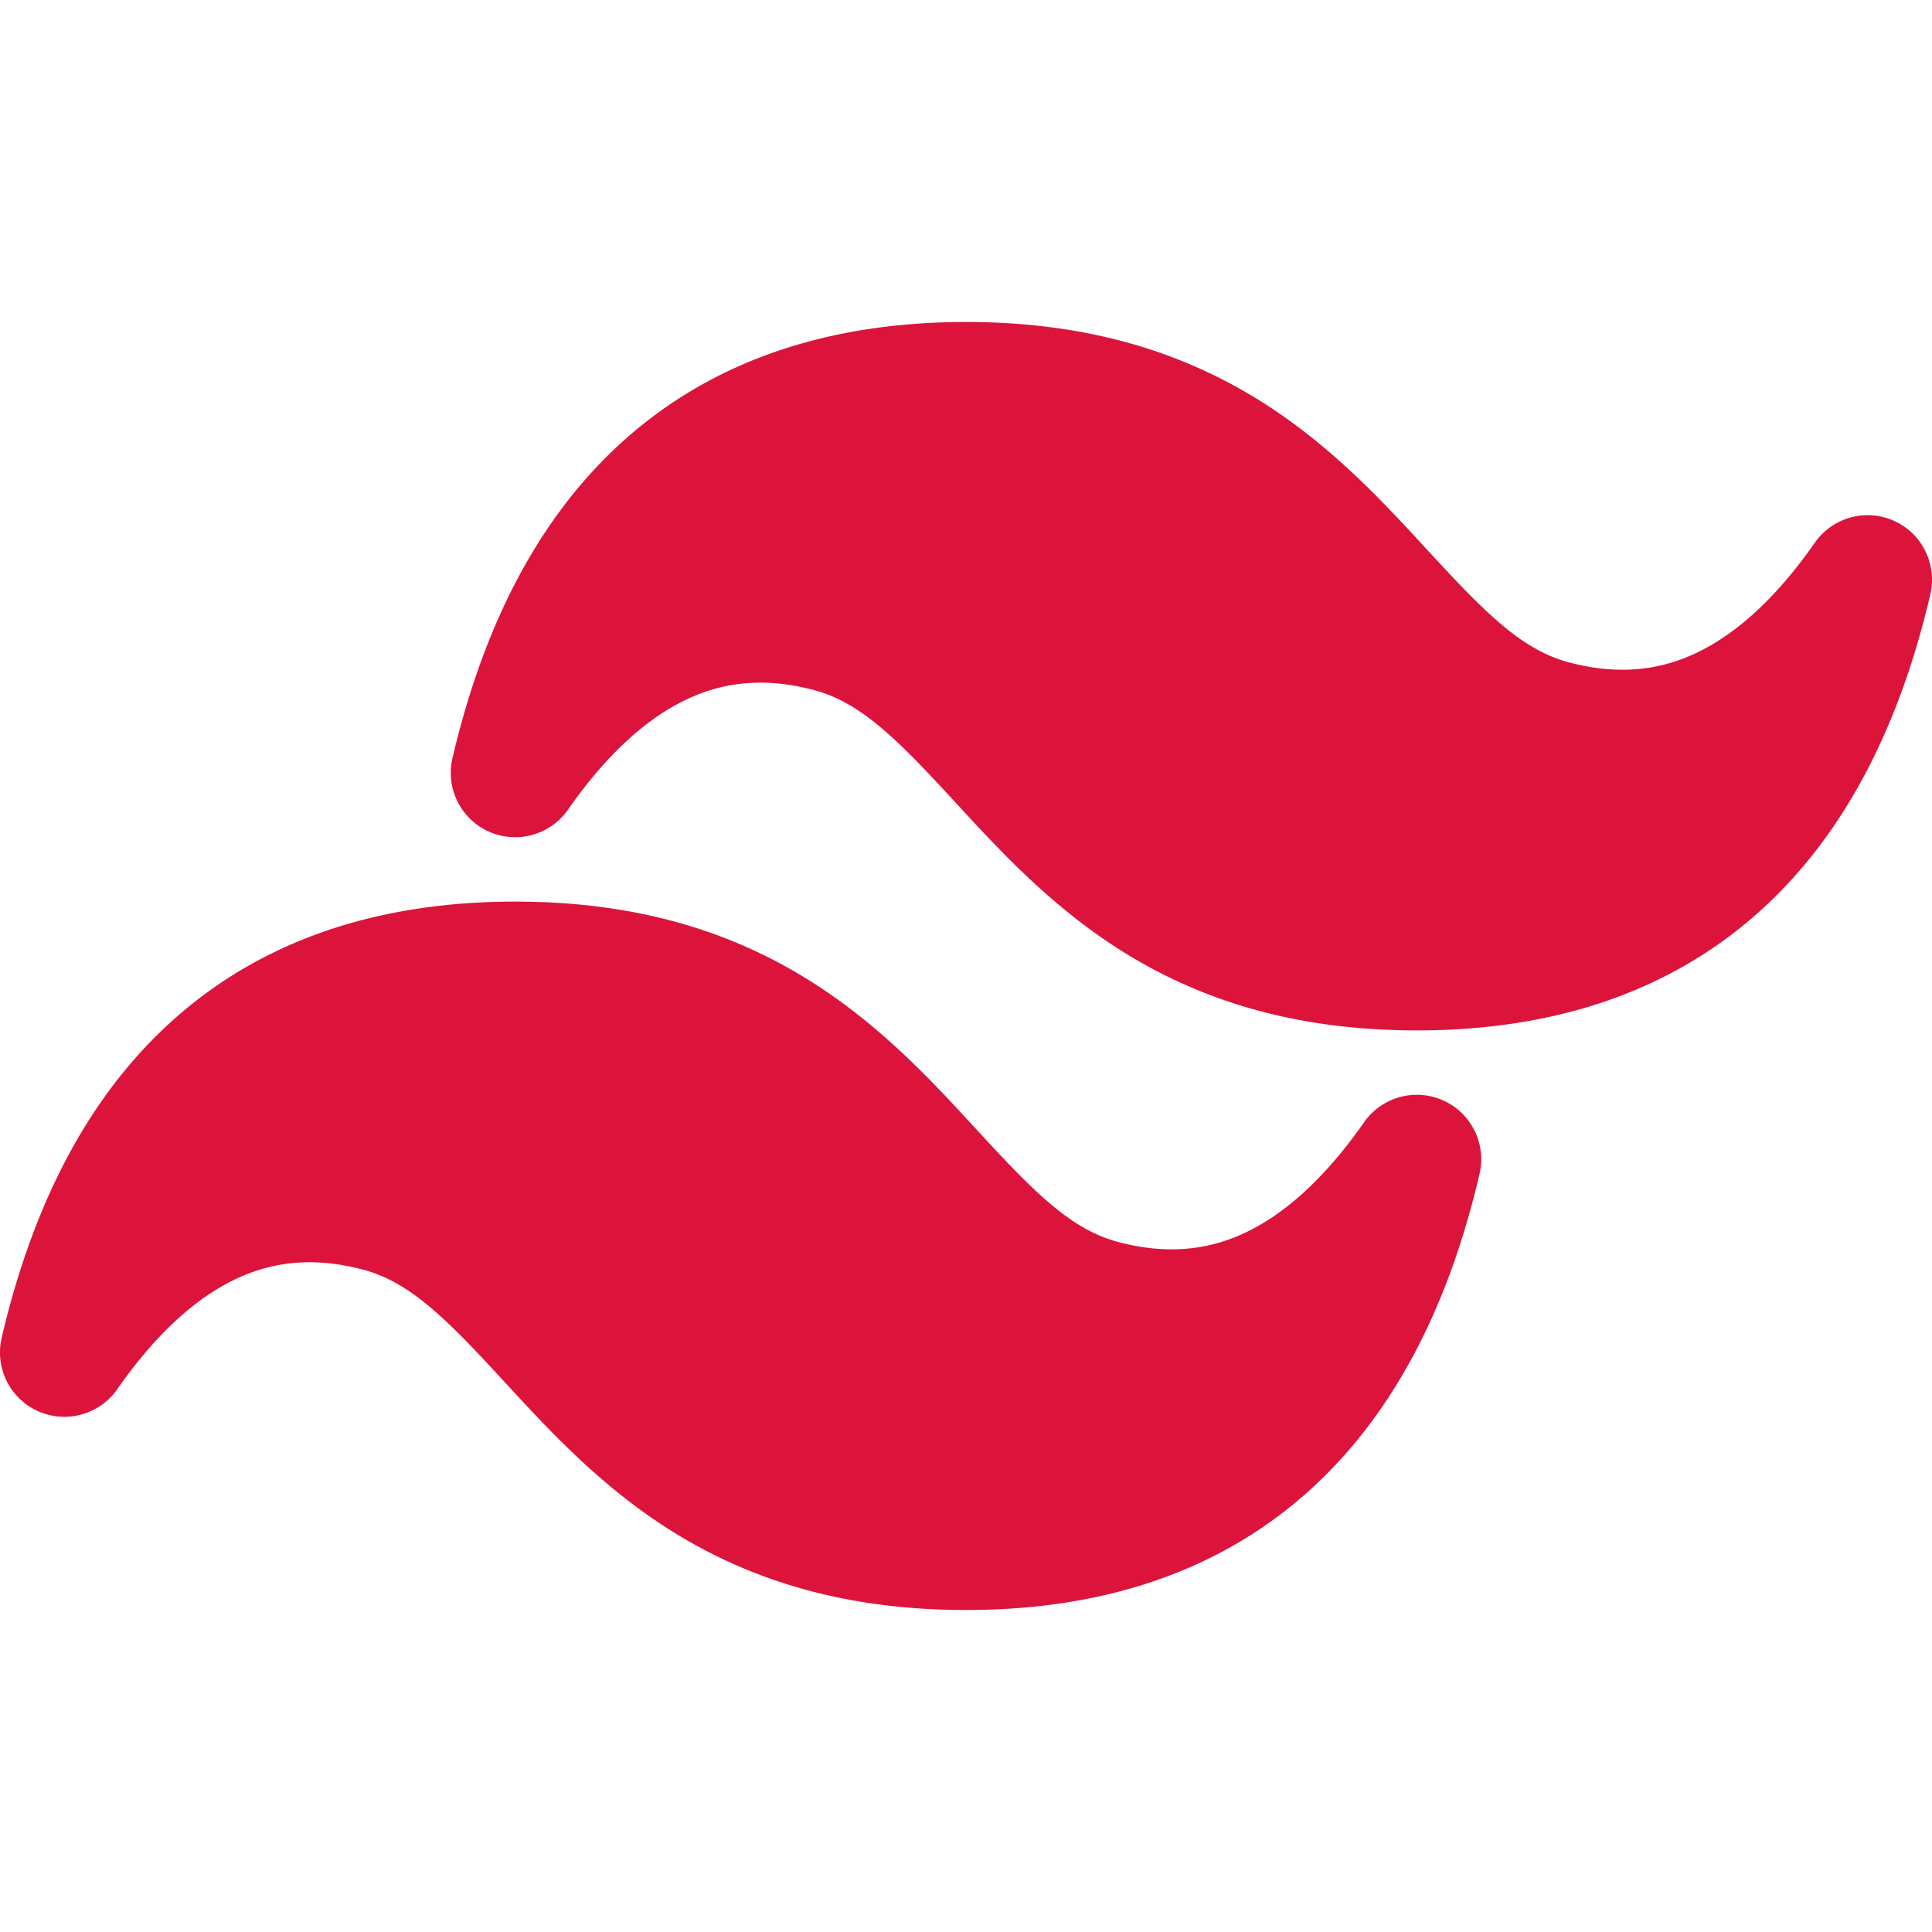 <svg viewBox="0 0 15 15" fill="none" xmlns="http://www.w3.org/2000/svg" height="1em" width="1em">
  <path d="M7.5 2.5c-1.026 0-1.908.277-2.6.87-.688.59-1.137 1.447-1.387 2.516a.5.5 0 0 0 .897.4c.316-.452.632-.723.936-.863.294-.135.611-.162.975-.065.366.098.65.386 1.095.87l.015.016c.336.365.745.81 1.305 1.156.582.359 1.305.6 2.264.6 1.026 0 1.908-.277 2.6-.87.688-.59 1.138-1.447 1.387-2.516a.5.5 0 0 0-.897-.4c-.316.452-.632.723-.936.863-.294.135-.611.162-.975.065-.366-.098-.65-.386-1.095-.87l-.015-.016c-.336-.365-.745-.81-1.305-1.156-.582-.359-1.305-.6-2.264-.6ZM4 7c-1.026 0-1.908.277-2.6.87C.712 8.46.263 9.317.013 10.386a.5.5 0 0 0 .897.4c.316-.452.632-.723.936-.863.294-.135.611-.162.975-.065.366.098.65.386 1.095.87l.015.016c.336.365.745.81 1.305 1.156.582.359 1.305.6 2.264.6 1.026 0 1.908-.277 2.6-.87.688-.59 1.138-1.447 1.387-2.516a.5.5 0 0 0-.897-.4c-.316.452-.632.723-.936.863-.294.135-.611.162-.975.065-.366-.098-.65-.386-1.095-.87l-.015-.016c-.335-.365-.745-.81-1.305-1.156C5.682 7.24 4.959 7 4 7Z" fill="#DC143C"></path>
</svg>